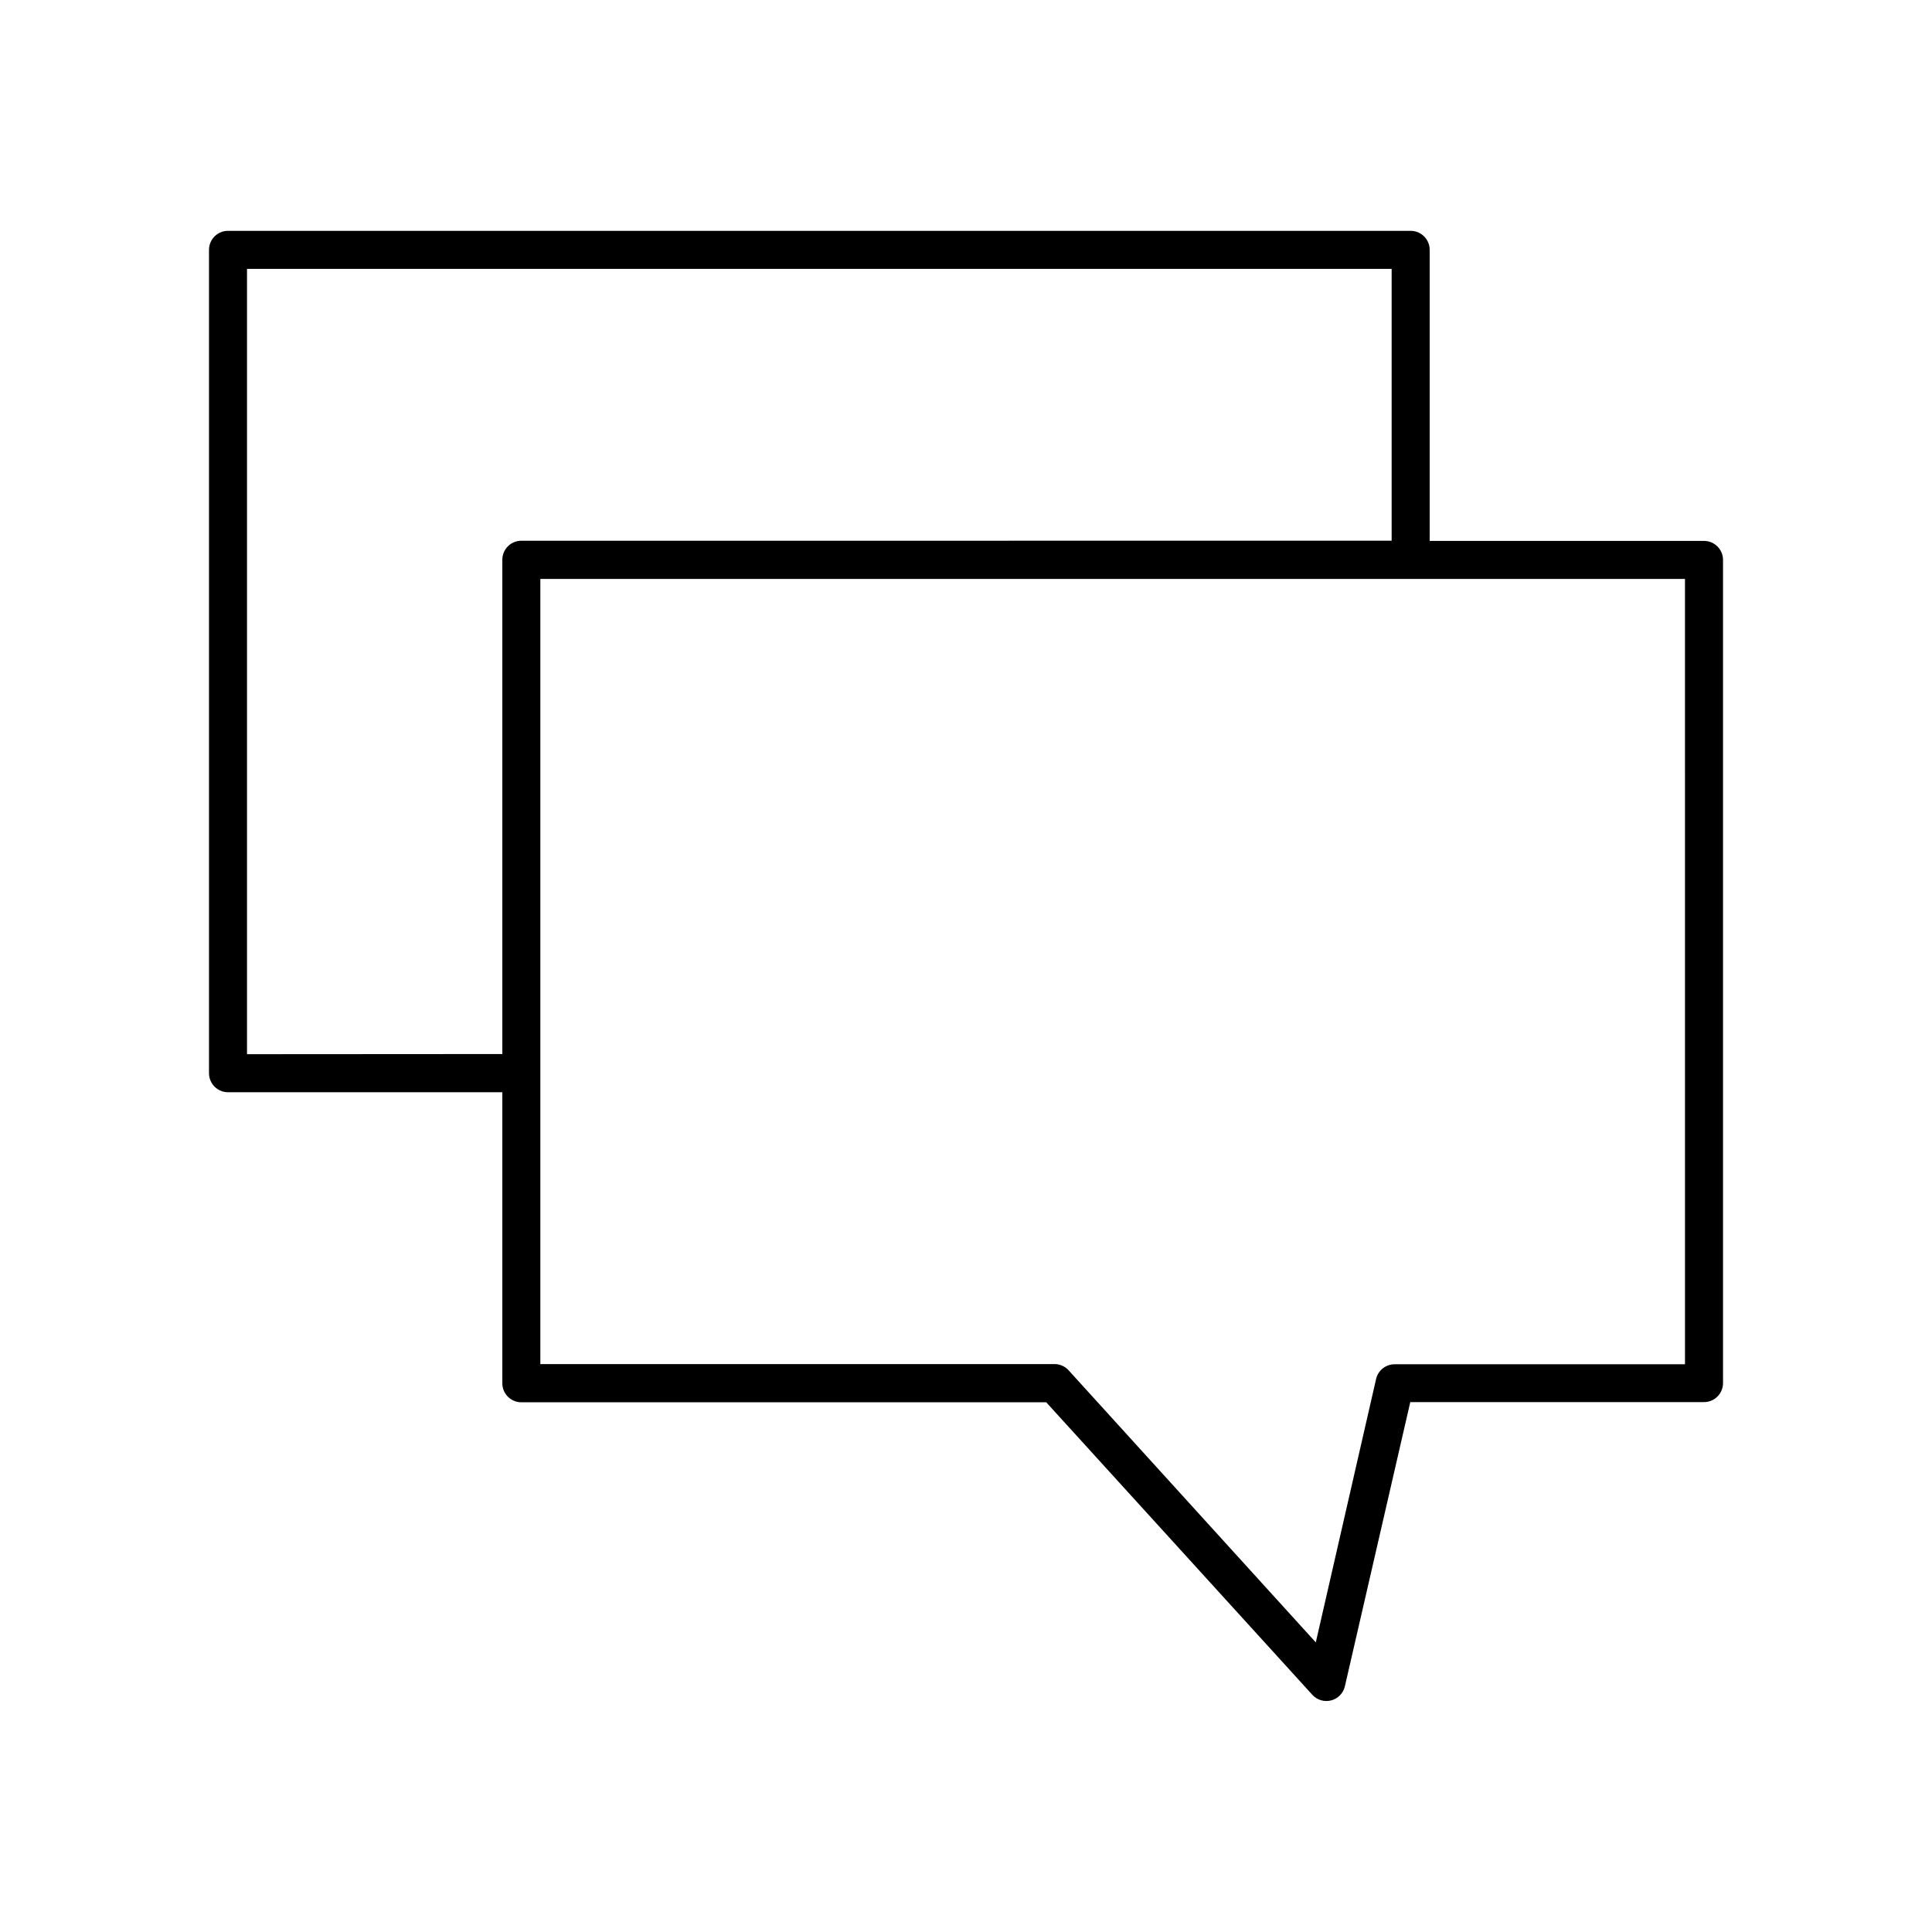 <?xml version="1.0" encoding="UTF-8"?>
<!-- Uploaded to: ICON Repo, www.svgrepo.com, Generator: ICON Repo Mixer Tools -->
<svg fill="#000000" width="800px" height="800px" version="1.1" viewBox="144 144 512 512" xmlns="http://www.w3.org/2000/svg">
 <path d="m282.16 515.62h139.1l70.535 77.535v0.004c1.266 1.375 3.184 1.938 4.992 1.461 1.805-0.477 3.199-1.91 3.621-3.731l17.332-75.32 77.84 0.004c1.336 0 2.617-0.531 3.562-1.477 0.945-0.945 1.477-2.227 1.477-3.562v-218.15c0-1.34-0.531-2.621-1.477-3.562-0.945-0.945-2.227-1.477-3.562-1.477h-72.699v-77.133c0-1.336-0.531-2.617-1.477-3.562-0.945-0.945-2.227-1.477-3.562-1.477h-313.42c-2.781 0-5.035 2.254-5.035 5.039v218.2c0 1.336 0.531 2.617 1.473 3.562 0.945 0.945 2.227 1.477 3.562 1.477h72.703v77.082c-0.016 1.344 0.508 2.637 1.457 3.594 0.945 0.957 2.234 1.492 3.578 1.492zm308.38-10.078-76.832 0.004c-2.398-0.059-4.508 1.586-5.035 3.93l-15.973 69.777-65.496-72.094c-0.953-1.059-2.305-1.66-3.727-1.664h-136.28v-208.07h303.34zm-381.08-82.168v-208.12h303.34v72.043l-230.64 0.004c-2.781 0-5.035 2.254-5.035 5.039v130.99z"/>
</svg>